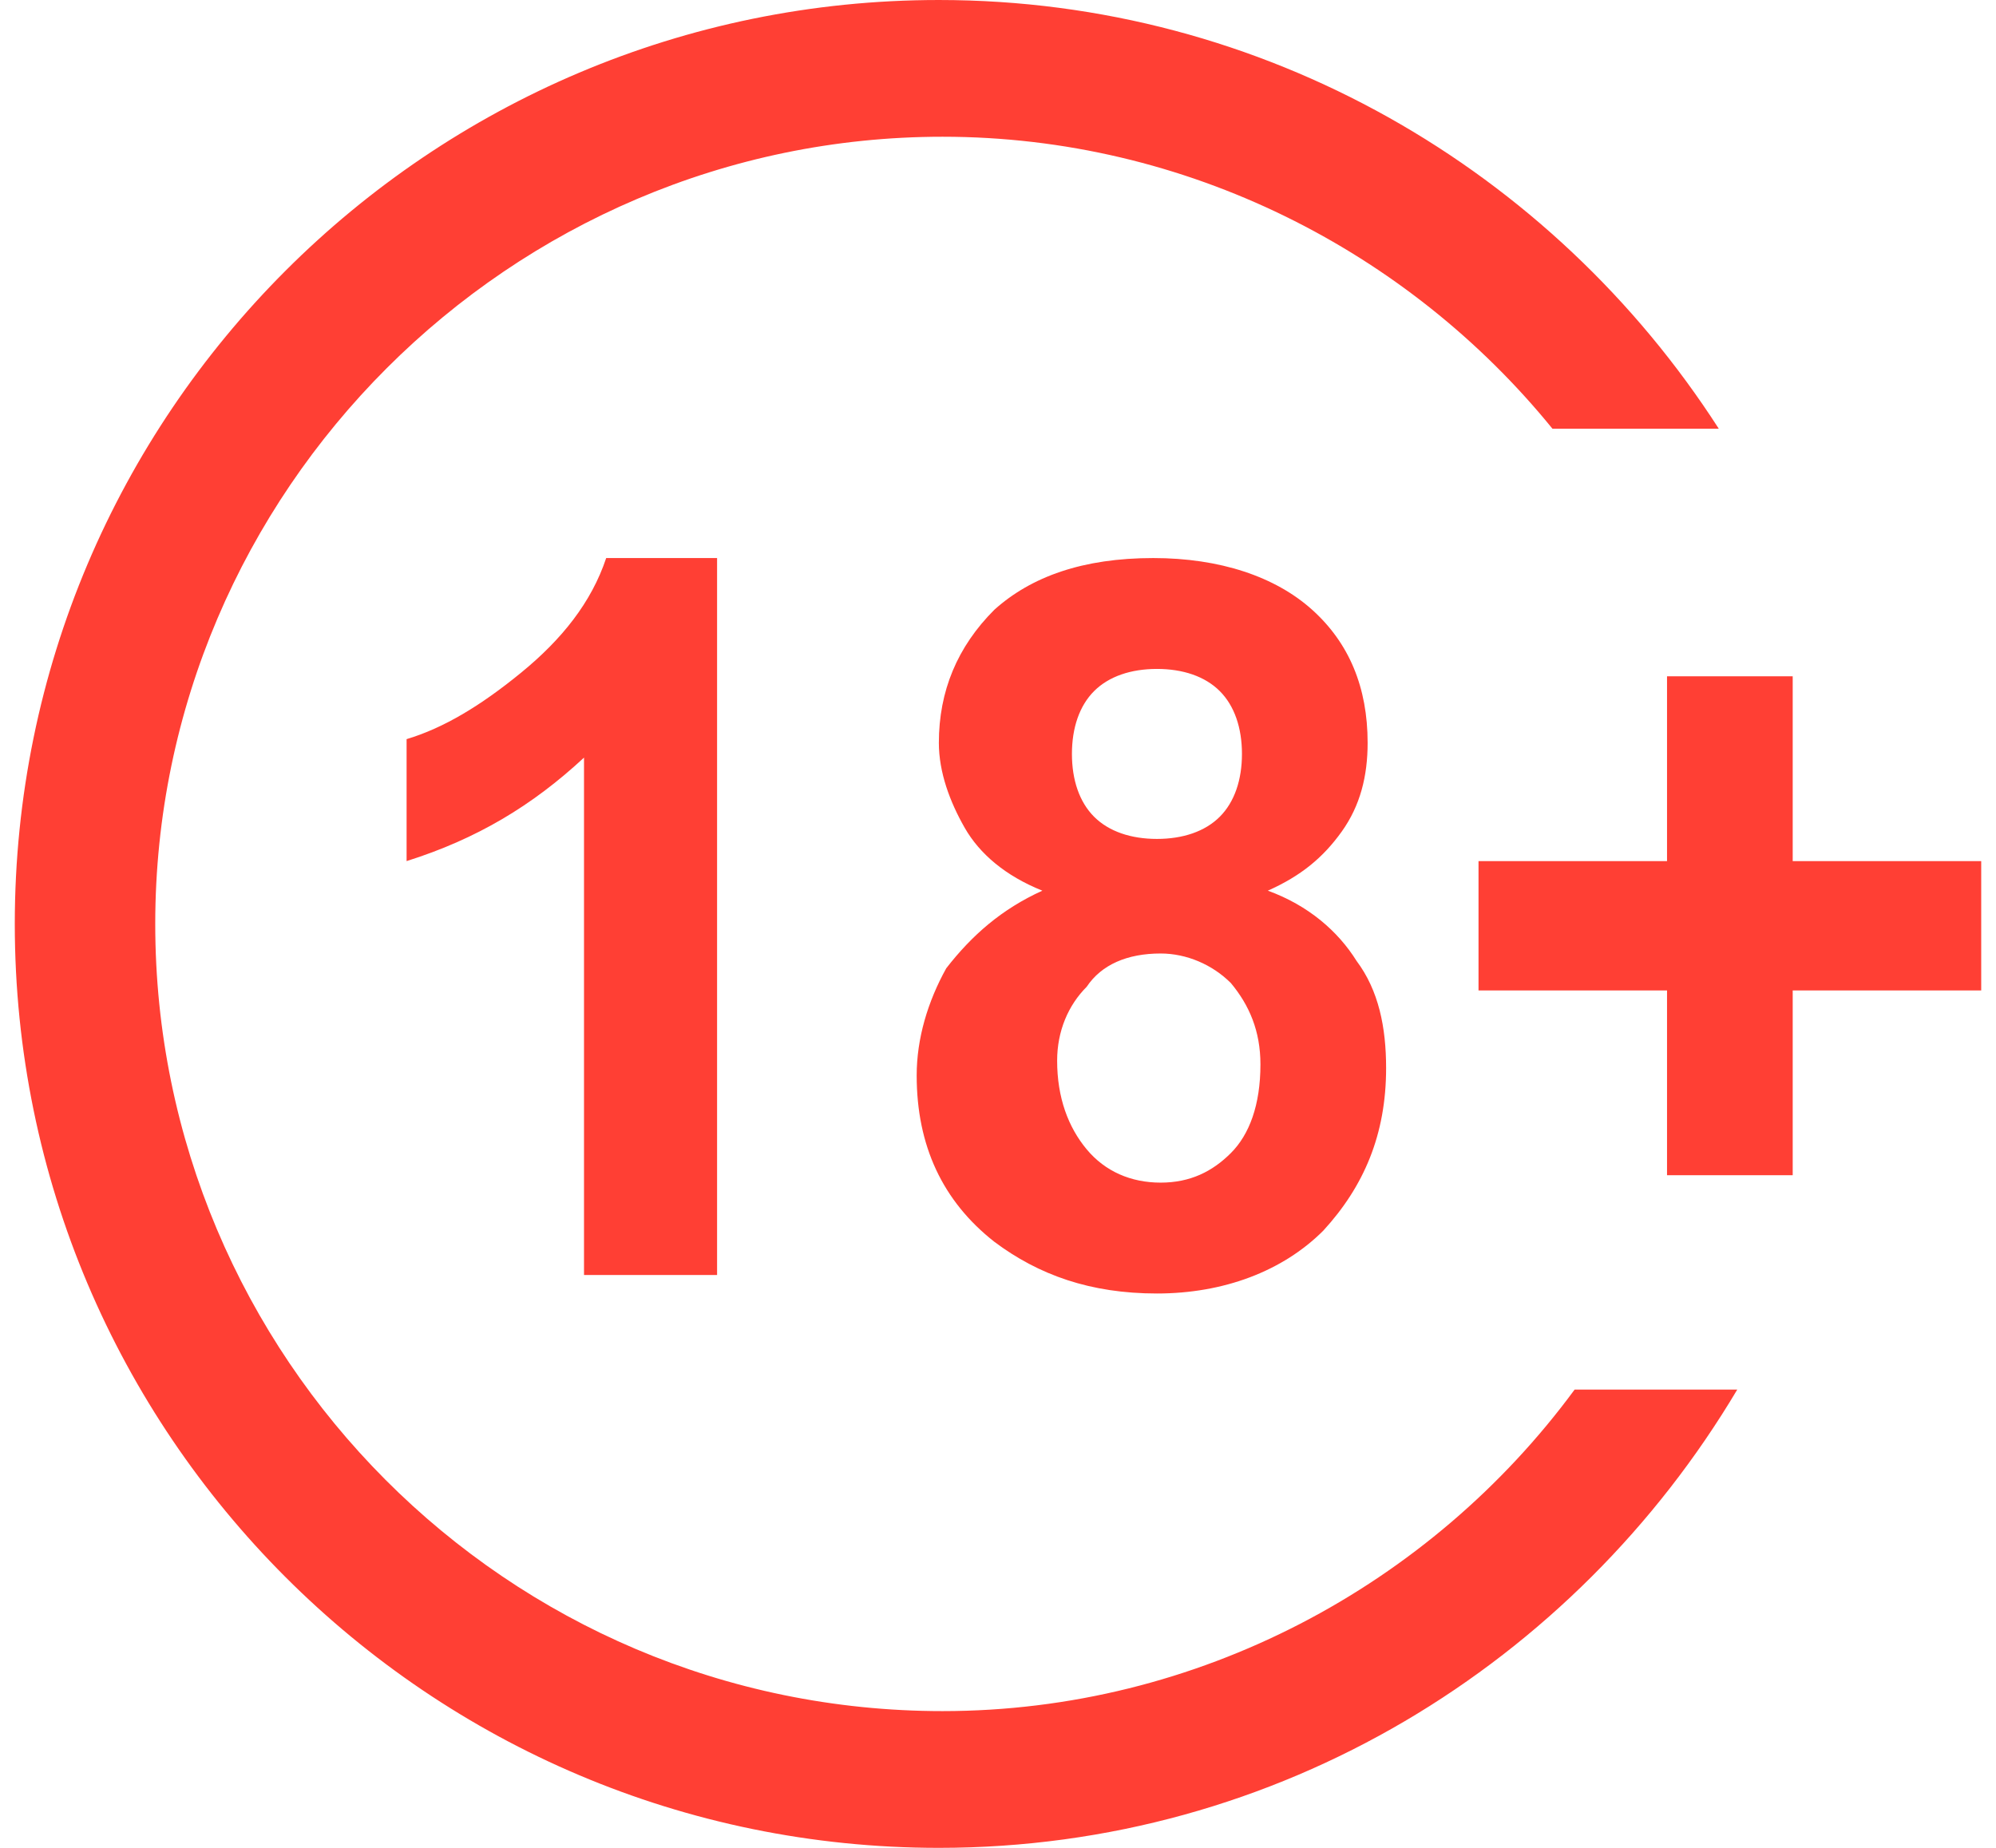 <?xml version="1.0" encoding="utf-8"?>
<!-- Generator: Adobe Illustrator 23.0.0, SVG Export Plug-In . SVG Version: 6.00 Build 0)  -->
<svg version="1.1" id="Layer_1" xmlns="http://www.w3.org/2000/svg" xmlns:xlink="http://www.w3.org/1999/xlink" x="0px" y="0px"
	 viewBox="0 0 54 50" style="enable-background:new 0 0 54 50;" xml:space="preserve">
<style type="text/css">
	.st0{fill-rule:evenodd;clip-rule:evenodd;fill:#FF3F34;}
</style>
<title>shapeGroup1314</title>
<desc>Created with sketchtool.</desc>
<g id="Page-1">
	<g id="Landing-Page" transform="translate(-610, -7159)">
		<g id="Footer" transform="translate(-9, 6876)">
			<g id="beaware" transform="translate(158, 264)">
				<path id="Combined-shape-1314" class="st0" d="M480.5,53.5h-3.7v-14c-1.4,1.3-2.9,2.2-4.8,2.8V39c1-0.3,2-0.9,3.1-1.8
					c1.1-0.9,1.9-1.9,2.3-3.1h3v19.4H480.5z M489.2,43.1c-1-0.4-1.7-1-2.1-1.7s-0.7-1.5-0.7-2.3c0-1.4,0.5-2.6,1.5-3.6
					c1-0.9,2.4-1.4,4.3-1.4c1.8,0,3.3,0.5,4.3,1.4s1.5,2.1,1.5,3.6c0,0.9-0.2,1.7-0.7,2.4s-1.1,1.2-2,1.6c1.1,0.4,1.9,1.1,2.4,1.9
					c0.6,0.8,0.8,1.8,0.8,2.9c0,1.8-0.6,3.2-1.7,4.4c-1.1,1.1-2.7,1.7-4.5,1.7s-3.2-0.5-4.4-1.4c-1.4-1.1-2.1-2.6-2.1-4.5
					c0-1,0.3-2,0.8-2.9C487.3,44.3,488.1,43.6,489.2,43.1z M489.6,47.7c0,1,0.3,1.8,0.8,2.4s1.2,0.9,2,0.9s1.4-0.3,1.9-0.8
					s0.8-1.3,0.8-2.4c0-0.9-0.3-1.6-0.8-2.2c-0.5-0.5-1.2-0.8-1.9-0.8c-0.9,0-1.6,0.3-2,0.9C489.9,46.2,489.6,46.9,489.6,47.7z
					 M490,39.4c0,0.7,0.2,1.3,0.6,1.7s1,0.6,1.7,0.6s1.3-0.2,1.7-0.6c0.4-0.4,0.6-1,0.6-1.7s-0.2-1.3-0.6-1.7s-1-0.6-1.7-0.6
					s-1.3,0.2-1.7,0.6C490.2,38.1,490,38.7,490,39.4z M506.1,50.8v-5H501v-3.5h5.1v-5h3.4v5h5.1v3.5h-5.1v5H506.1z M503.6,56.6h4.4
					C503.6,64,495.6,69,486.4,69c-13.8,0-25-11.2-25-25s11.2-25,25-25c8.8,0,16.6,4.6,21.1,11.6H503c-3.9-4.8-9.9-7.9-16.5-7.9
					c-11.7,0-21.3,9.6-21.3,21.3s9.5,21.3,21.3,21.3C493.4,65.3,499.7,61.9,503.6,56.6z"/>
			</g>
		</g>
	</g>
</g>
</svg>
